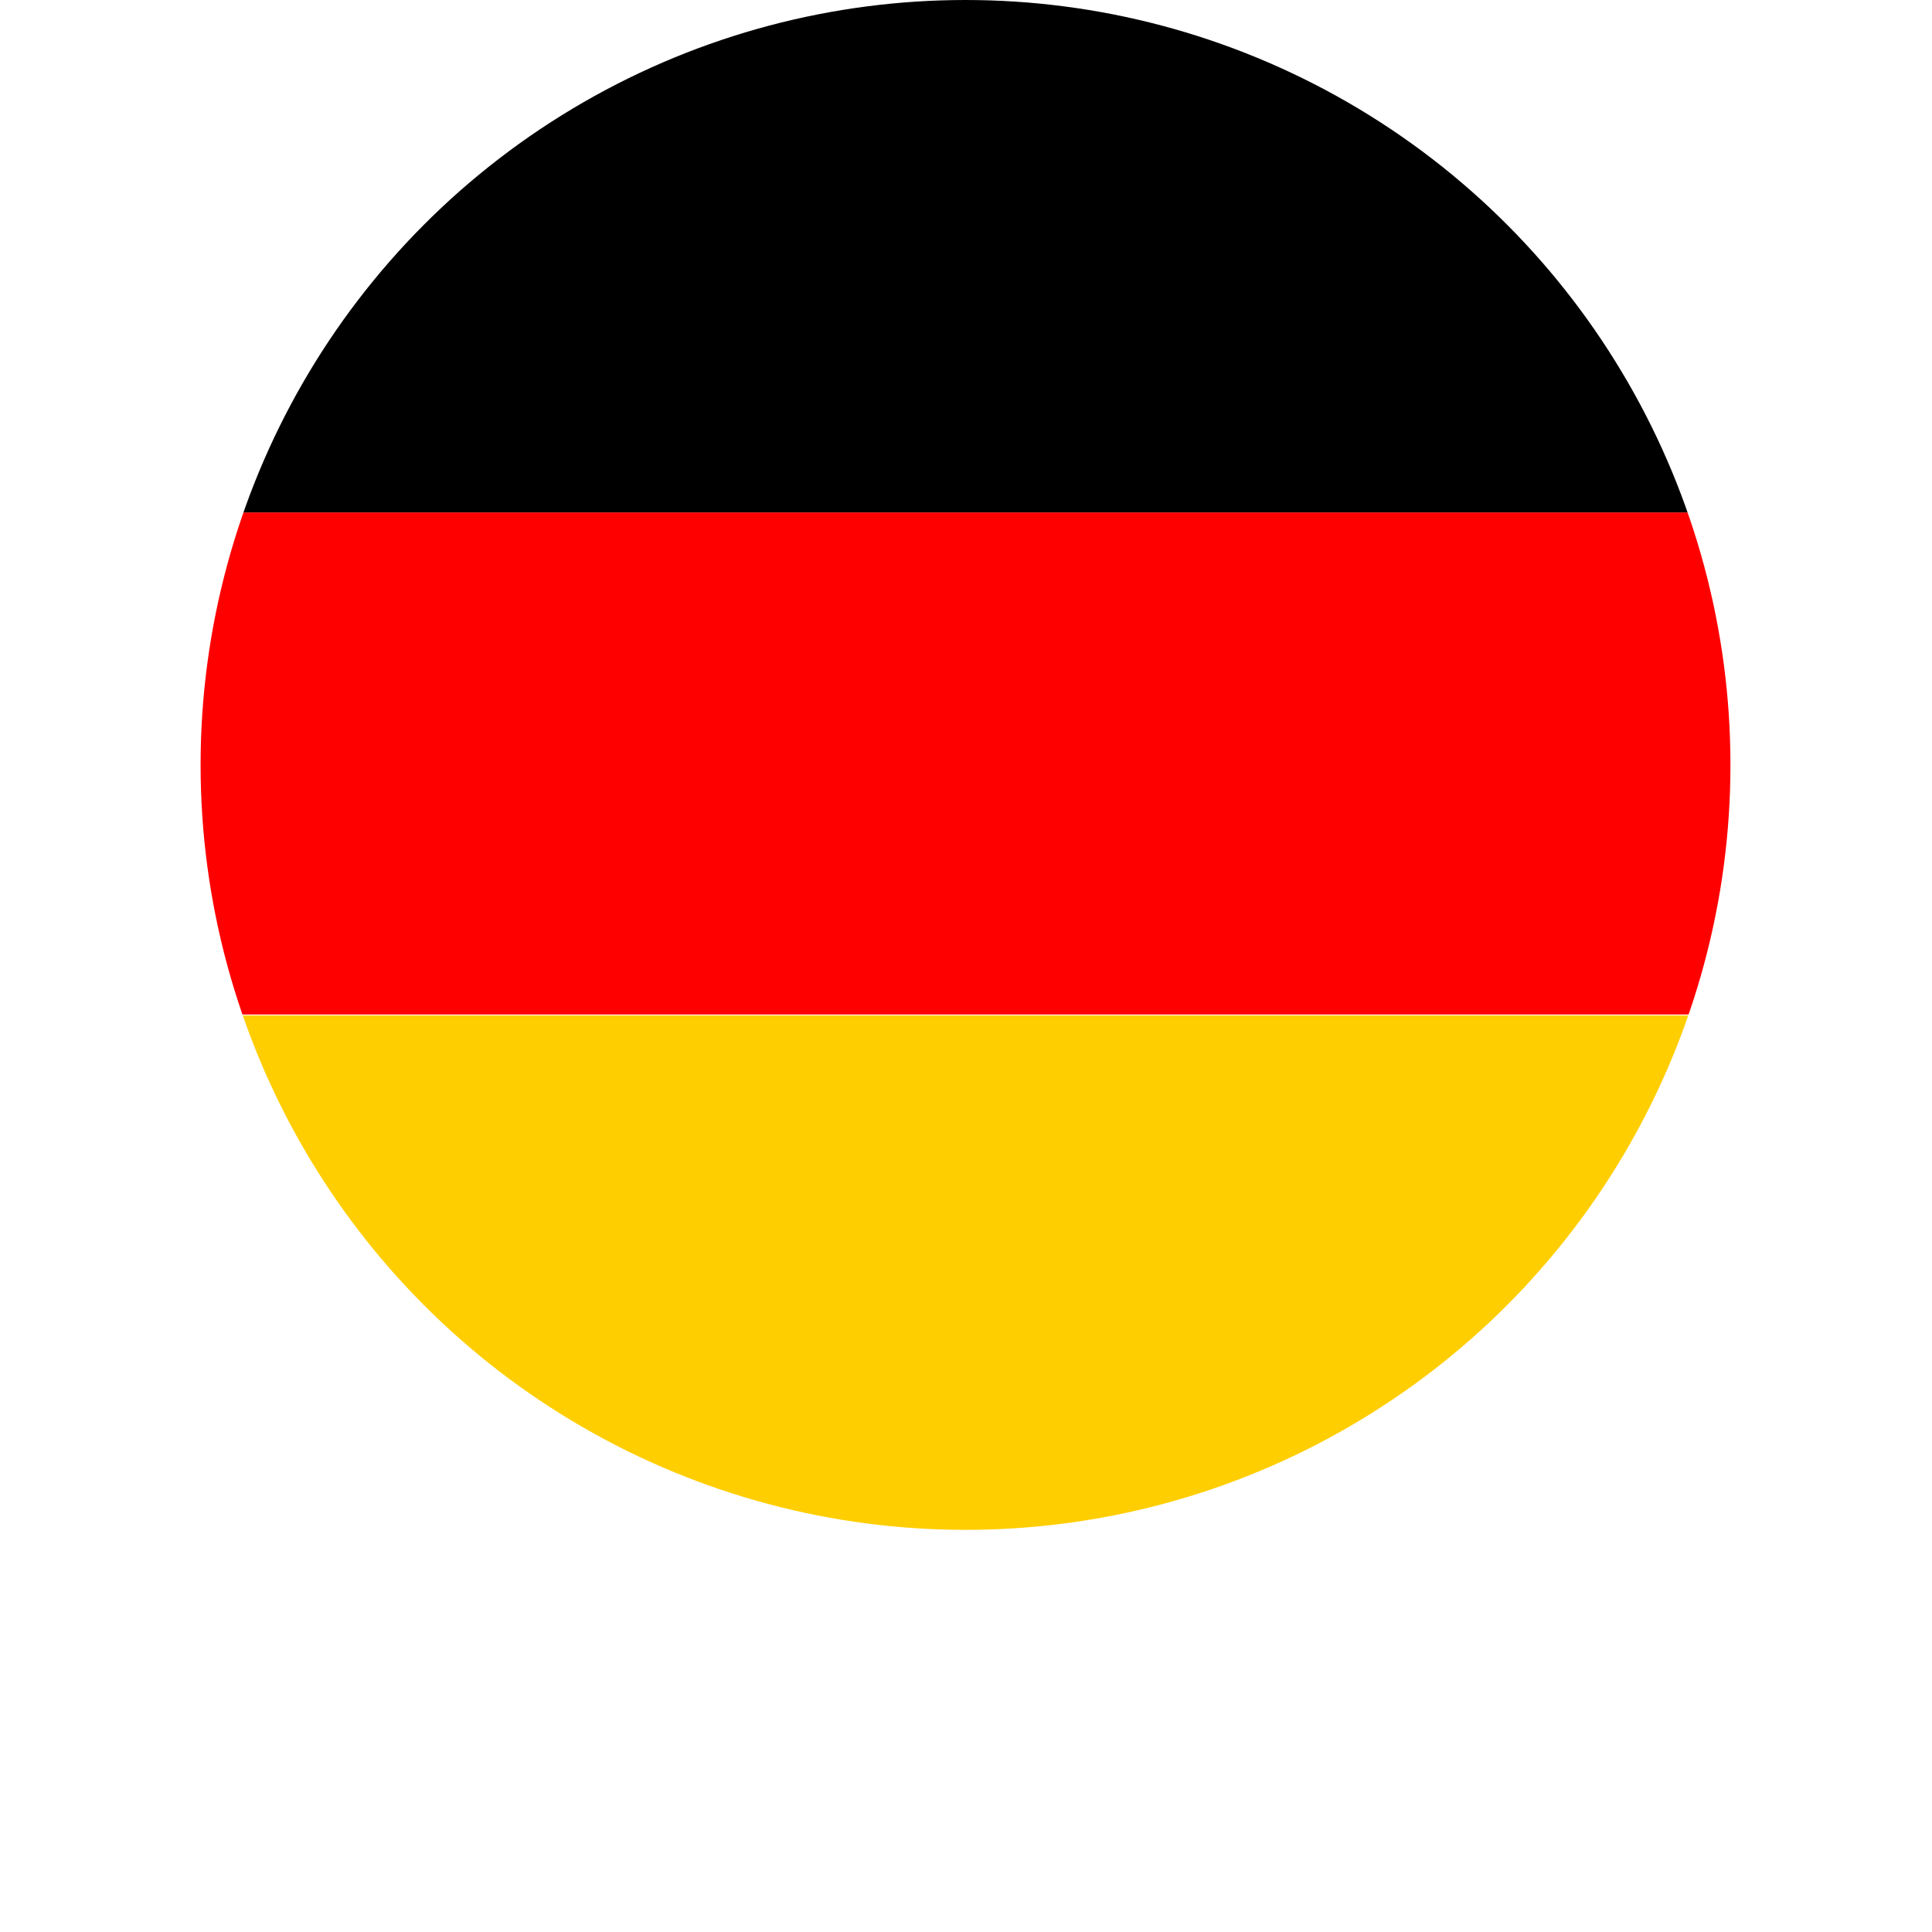 <?xml version="1.0" encoding="UTF-8"?><svg id="Layer_5_copy" xmlns="http://www.w3.org/2000/svg" width=".71cm" height=".71cm" xmlns:xlink="http://www.w3.org/1999/xlink" viewBox="0 0 20.13 20.13"><defs><style>.cls-1,.cls-2,.cls-3,.cls-4{stroke-width:0px;}.cls-2{fill:red;}.cls-3{fill:none;}.cls-5{clip-path:url(#clippath);}.cls-4{fill:#ffce00;}</style><clipPath id="clippath"><circle class="cls-3" cx="10.06" cy="7.97" r="7.97"/></clipPath></defs><g class="cls-5"><rect class="cls-1" x="-1.96" y="-.02" width="30.25" height="5.36"/><rect class="cls-4" x="-1.96" y="10.58" width="30.25" height="5.36"/><rect class="cls-2" x="-1.96" y="5.34" width="30.25" height="5.23"/></g></svg>